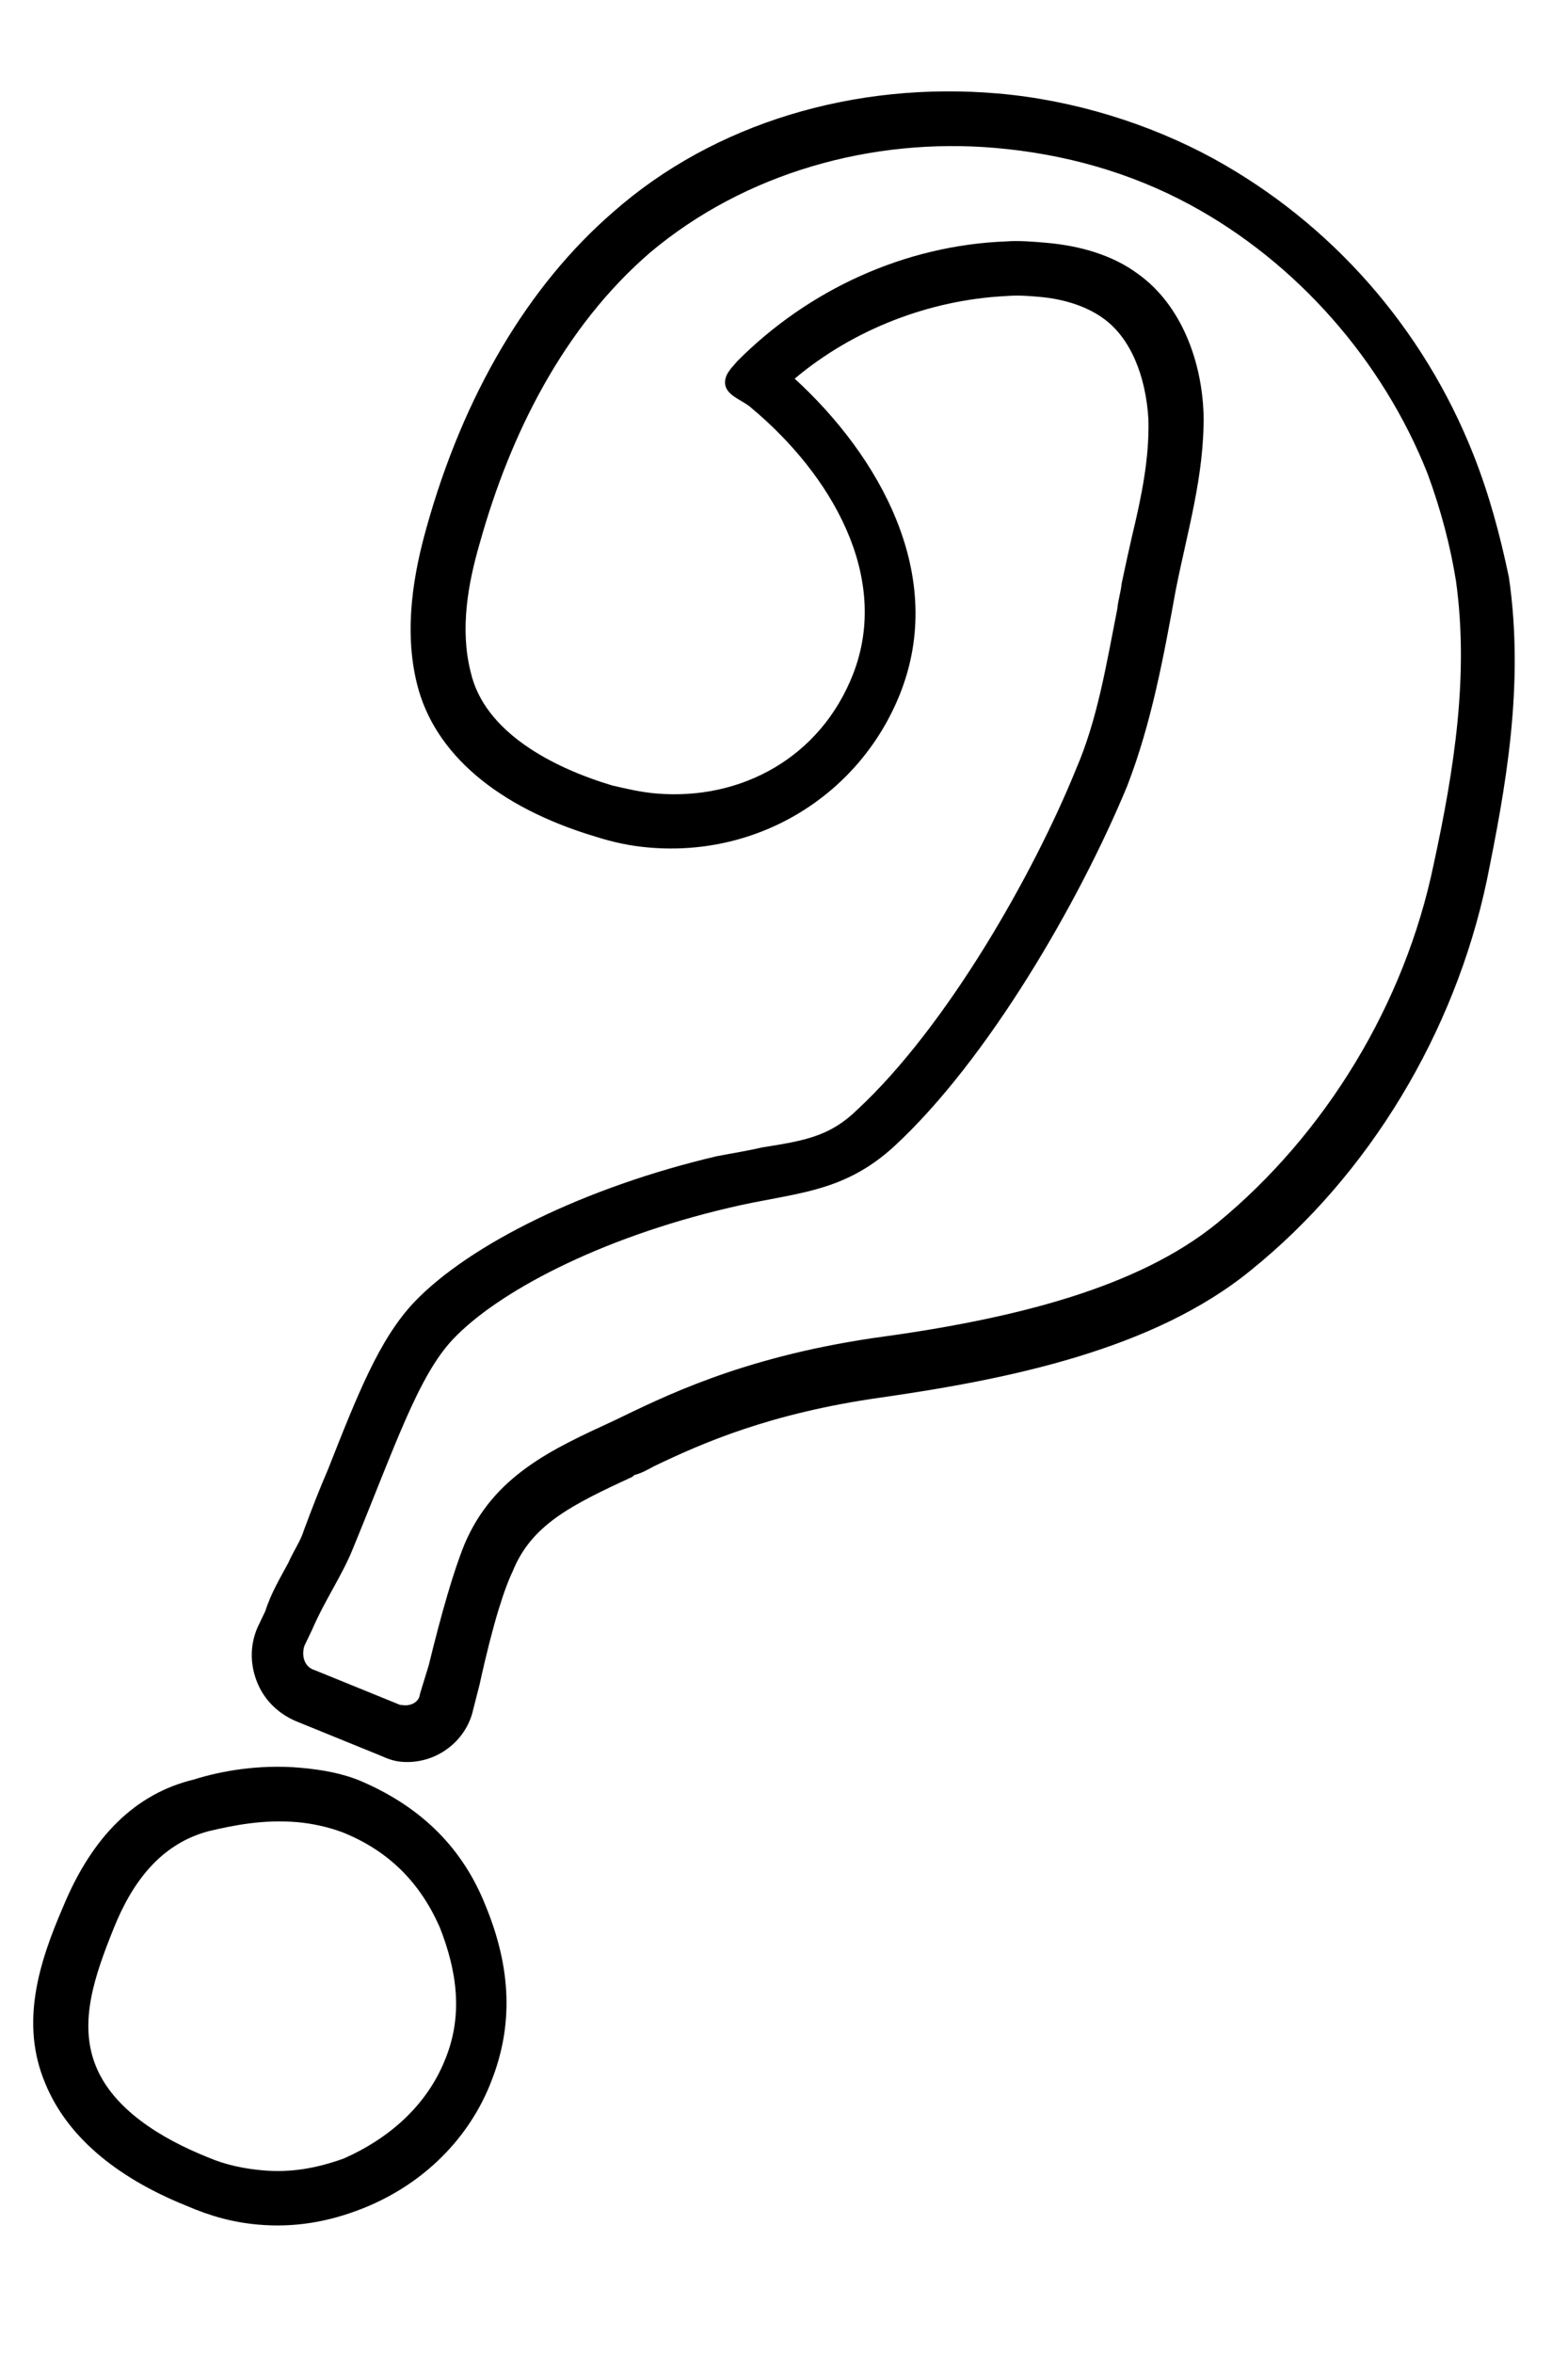 <svg width="38" height="57" viewBox="0 0 38 57" fill="none" xmlns="http://www.w3.org/2000/svg">
<path d="M8.77 43.156C8.329 42.965 7.827 42.871 7.271 42.822C6.26 42.734 5.328 42.908 4.699 43.108C3.295 43.445 2.238 44.474 1.528 46.195C0.955 47.521 0.469 49.007 1.105 50.488C1.61 51.704 2.745 52.719 4.517 53.433C5.106 53.688 5.653 53.837 6.26 53.89C7.119 53.965 7.946 53.833 8.79 53.498C10.267 52.913 11.383 51.788 11.911 50.407C12.434 49.077 12.4 47.699 11.769 46.167C11.226 44.796 10.243 43.793 8.77 43.156ZM6.374 52.576C5.919 52.536 5.468 52.446 5.026 52.255C3.894 51.8 2.733 51.088 2.316 50.033C1.898 48.978 2.302 47.842 2.757 46.709C3.212 45.577 3.902 44.669 5.049 44.361C5.673 44.212 6.399 44.071 7.208 44.141C7.562 44.172 7.962 44.258 8.307 44.389C9.439 44.844 10.187 45.622 10.655 46.682C11.073 47.737 11.233 48.82 10.783 49.902C10.328 51.034 9.394 51.819 8.335 52.287C7.651 52.534 7.031 52.633 6.374 52.576Z" fill="black"/>
<path d="M35.706 11.008C34.494 7.948 32.269 5.412 29.4 3.838C27.844 2.99 26.008 2.423 24.188 2.265C20.7 1.963 17.299 2.992 14.873 5.125C12.781 6.93 11.225 9.596 10.337 12.779C10.043 13.823 9.768 15.226 10.109 16.58C10.525 18.246 12.042 19.549 14.425 20.265C14.871 20.406 15.271 20.492 15.726 20.531C18.406 20.764 20.83 19.242 21.803 16.831C22.972 13.927 21.288 11.03 19.259 9.173C20.688 7.972 22.532 7.266 24.374 7.172C24.681 7.147 24.934 7.169 25.187 7.191C25.844 7.248 26.387 7.448 26.77 7.736C27.392 8.198 27.772 9.097 27.832 10.171C27.854 11.09 27.674 11.992 27.434 12.99C27.353 13.339 27.267 13.739 27.182 14.139C27.164 14.341 27.096 14.539 27.079 14.742C26.804 16.144 26.589 17.45 26.079 18.628C25.042 21.187 22.939 24.876 20.779 26.879C20.11 27.534 19.491 27.633 18.457 27.798C18.145 27.873 17.732 27.939 17.369 28.009C14.198 28.753 11.378 30.138 10.033 31.549C9.191 32.444 8.668 33.774 7.949 35.596C7.758 36.038 7.563 36.531 7.363 37.074C7.29 37.322 7.117 37.562 6.989 37.856C6.807 38.197 6.57 38.584 6.429 39.03L6.242 39.421C6.051 39.863 6.062 40.323 6.229 40.745C6.396 41.167 6.724 41.501 7.166 41.692L9.232 42.533C9.379 42.597 9.527 42.661 9.729 42.678C10.538 42.749 11.298 42.203 11.47 41.403L11.623 40.805C11.962 39.256 12.234 38.464 12.421 38.073C12.876 36.941 13.834 36.464 15.32 35.778L15.375 35.731C15.531 35.694 15.691 35.606 15.852 35.518C17.021 34.957 18.663 34.234 21.345 33.855C24.44 33.411 27.965 32.698 30.324 30.763C33.172 28.464 35.253 25.027 36.033 21.326C36.479 19.123 36.951 16.617 36.568 13.986C36.352 12.949 36.082 11.957 35.706 11.008ZM10.177 41.036C10.159 41.239 9.949 41.322 9.797 41.309C9.746 41.305 9.746 41.305 9.696 41.3L7.629 40.459C7.381 40.386 7.302 40.125 7.374 39.876L7.561 39.485C7.88 38.748 8.286 38.172 8.545 37.533C9.578 35.025 10.132 33.341 10.974 32.446C12.04 31.316 14.497 30.001 17.669 29.258C19.229 28.884 20.396 28.934 21.669 27.771C23.939 25.676 26.157 21.844 27.317 19.041C27.908 17.513 28.2 15.909 28.492 14.304C28.767 12.902 29.193 11.512 29.168 10.033C29.126 8.756 28.634 7.389 27.578 6.635C26.956 6.173 26.161 5.951 25.352 5.881C25.048 5.855 24.694 5.824 24.387 5.848C21.933 5.941 19.599 7.012 17.87 8.747C17.755 8.889 17.59 9.028 17.573 9.23C17.542 9.584 17.993 9.674 18.228 9.898C20.128 11.489 21.594 13.96 20.676 16.325C19.889 18.346 17.964 19.401 15.891 19.221C15.537 19.19 15.187 19.109 14.838 19.028C13.398 18.597 11.741 17.74 11.408 16.285C11.142 15.243 11.34 14.14 11.63 13.146C12.368 10.51 13.662 7.923 15.755 6.118C18.062 4.179 21.142 3.325 24.125 3.584C25.793 3.729 27.385 4.173 28.844 4.962C31.423 6.357 33.509 8.729 34.596 11.472C34.926 12.366 35.154 13.252 35.286 14.079C35.599 16.347 35.25 18.609 34.74 20.959C34.042 24.311 32.139 27.457 29.506 29.623C27.587 31.188 24.617 31.949 21.164 32.413C17.913 32.895 16.047 33.854 14.878 34.415C13.392 35.101 11.961 35.741 11.256 37.411C10.996 38.051 10.707 39.045 10.39 40.342L10.177 41.036Z" fill="black"/>
</svg>
